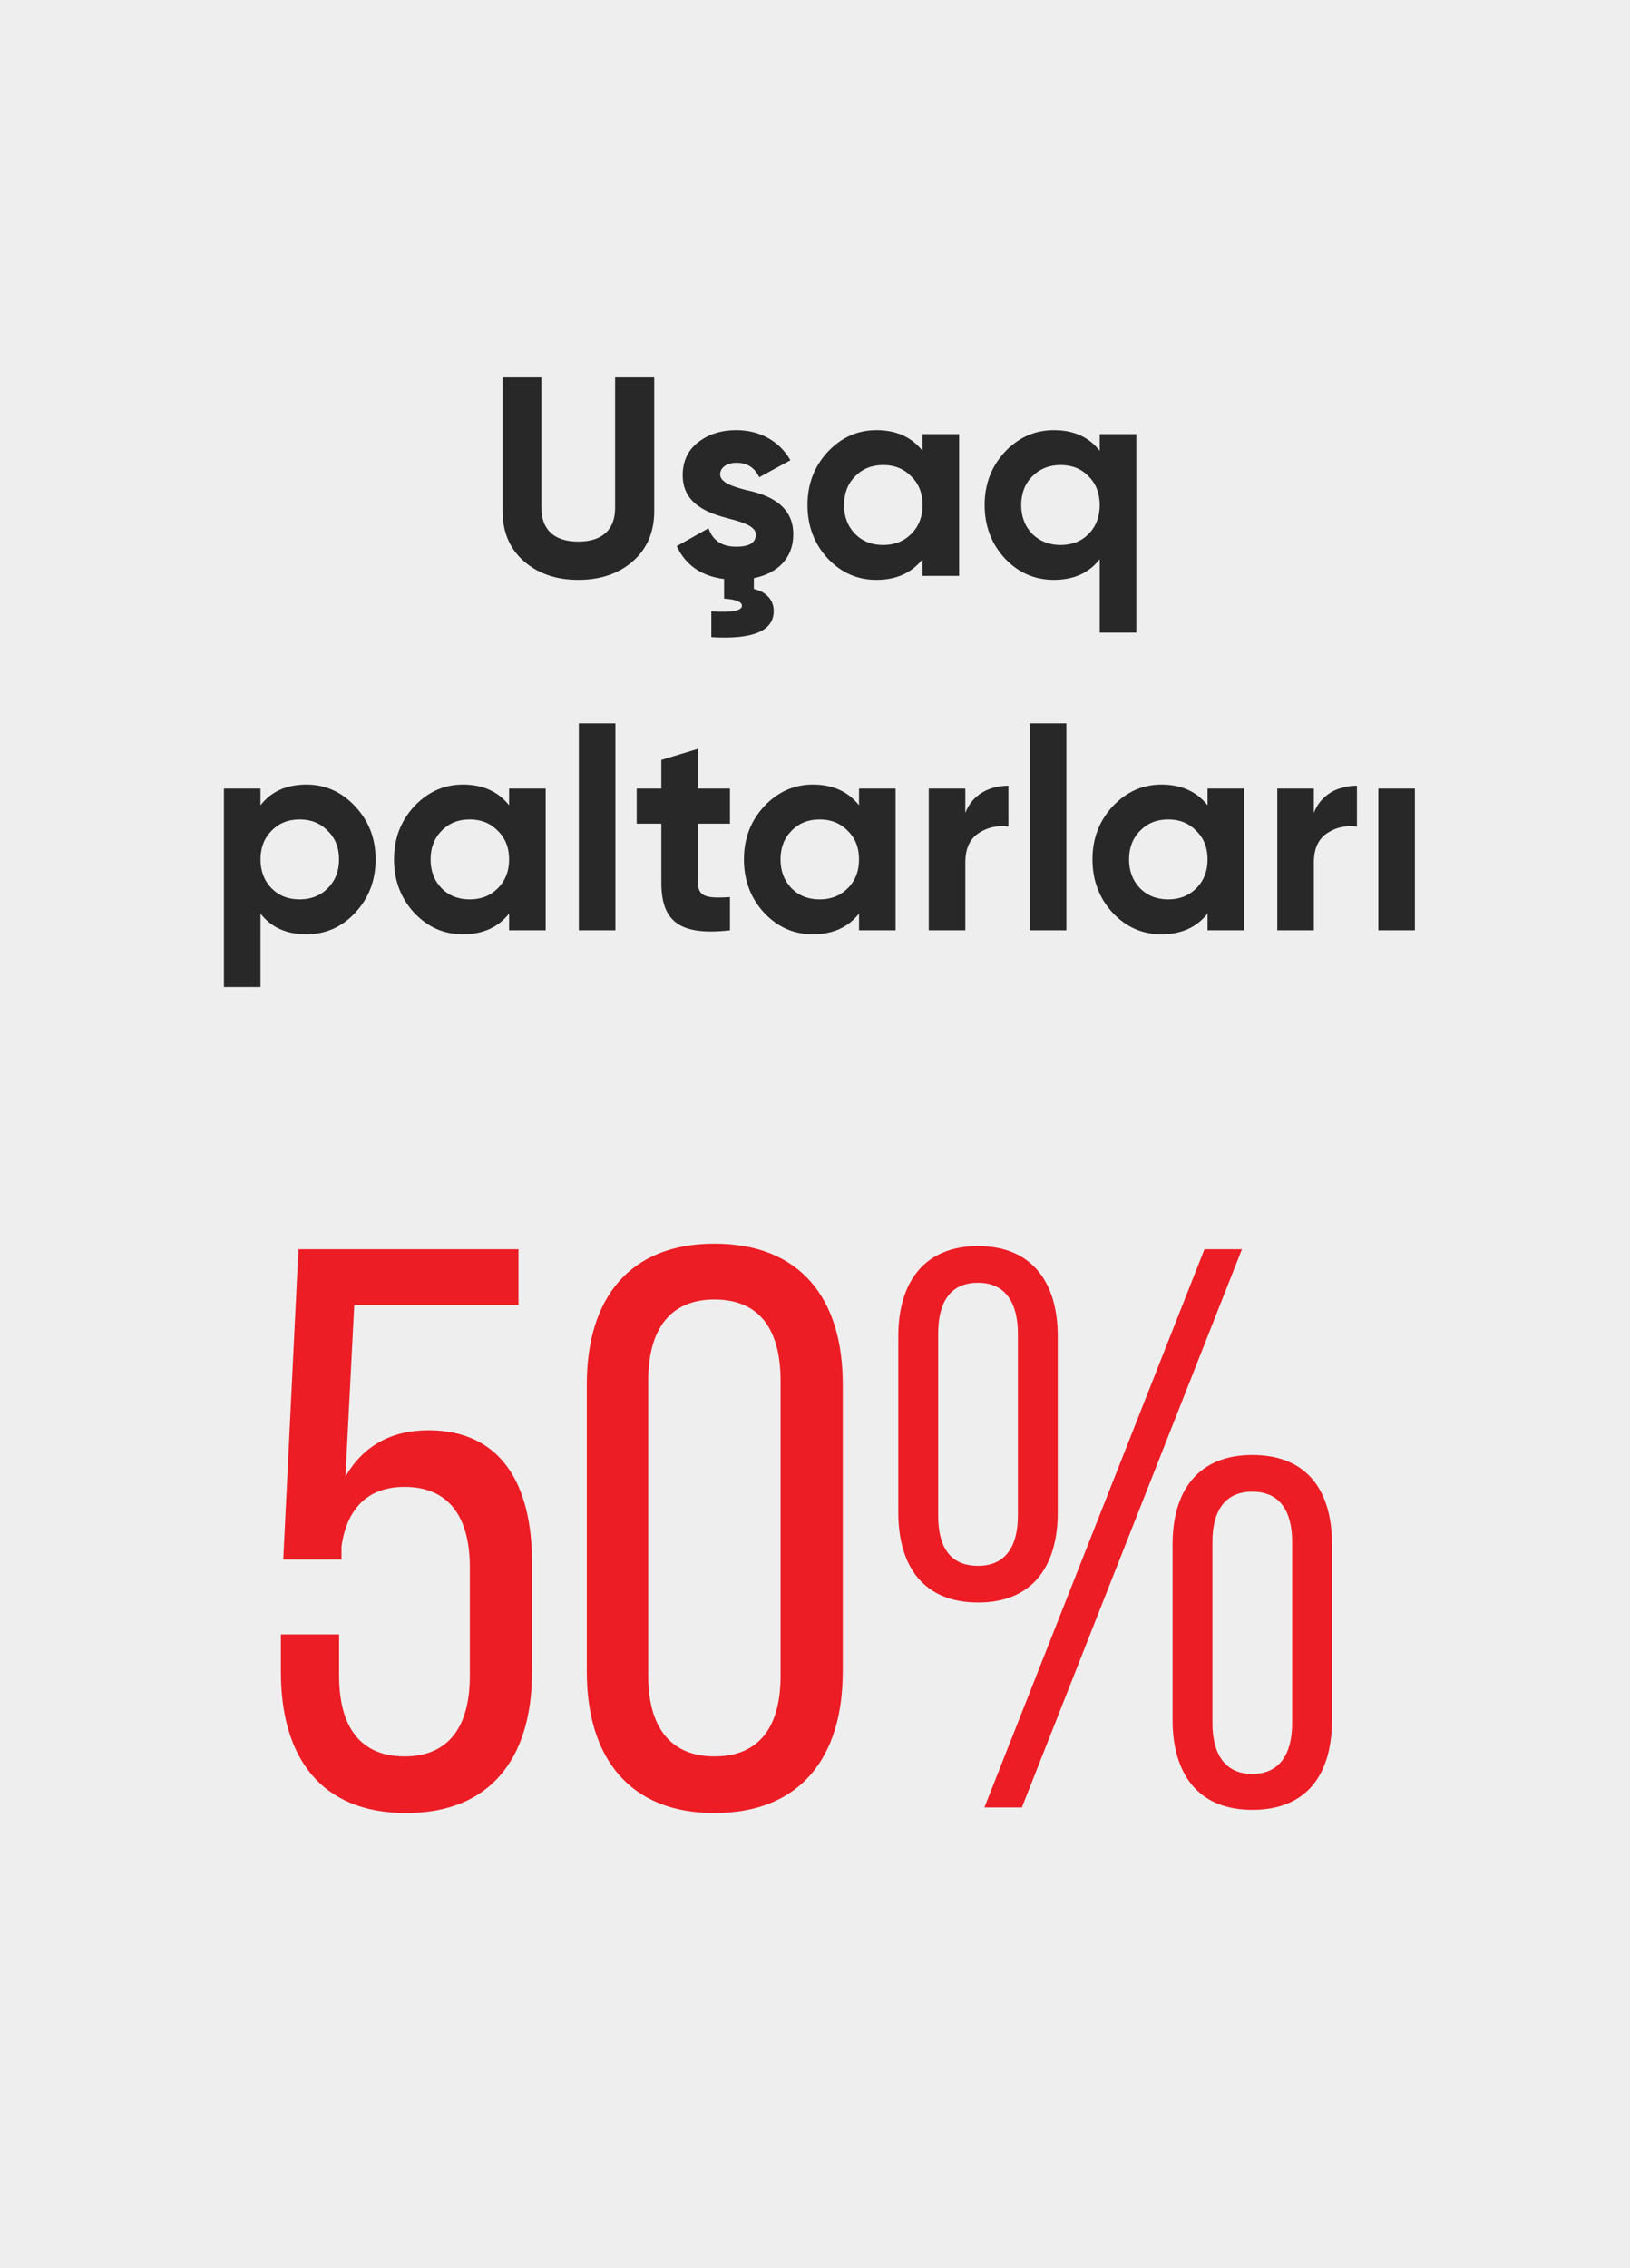 <svg width="184" height="256" viewBox="0 0 184 256" fill="none" xmlns="http://www.w3.org/2000/svg">
<rect width="184" height="256" fill="#282828" fill-opacity="0.08"/>
<path d="M65.276 65.448C67.804 65.448 69.852 64.744 71.452 63.336C73.052 61.928 73.852 60.04 73.852 57.672V42.6H69.436V57.32C69.436 59.656 68.124 61.128 65.276 61.128C62.428 61.128 61.116 59.656 61.116 57.32V42.6H56.732V57.672C56.732 60.04 57.532 61.928 59.132 63.336C60.732 64.744 62.78 65.448 65.276 65.448ZM89.546 60.328C89.578 56.904 86.538 55.784 84.202 55.304C82.57 54.888 81.29 54.408 81.29 53.544C81.29 52.744 82.09 52.232 83.146 52.232C84.33 52.232 85.194 52.776 85.706 53.864L89.226 51.944C87.978 49.768 85.738 48.552 83.146 48.552C81.418 48.552 79.978 49 78.794 49.928C77.642 50.824 77.066 52.072 77.066 53.64C77.066 56.968 80.042 57.96 82.41 58.568C84.042 58.984 85.322 59.464 85.322 60.328C85.322 61.256 84.586 61.704 83.114 61.704C81.482 61.704 80.458 61 79.978 59.624L76.394 61.64C77.386 63.784 79.178 65.032 81.738 65.352V67.56C83.082 67.656 83.754 67.944 83.754 68.36C83.754 68.936 82.602 69.16 80.298 69V71.912C85.002 72.2 87.338 71.208 87.338 68.968C87.338 67.592 86.346 66.76 85.098 66.472V65.256C87.786 64.712 89.546 62.984 89.546 60.328ZM104.142 50.888C102.894 49.32 101.166 48.552 98.926 48.552C96.782 48.552 94.958 49.384 93.422 51.016C91.918 52.648 91.15 54.632 91.15 57C91.15 59.368 91.918 61.384 93.422 63.016C94.958 64.648 96.782 65.448 98.926 65.448C101.166 65.448 102.894 64.68 104.142 63.112V65H108.27V49H104.142V50.888ZM96.526 60.264C95.694 59.4 95.278 58.312 95.278 57C95.278 55.688 95.694 54.6 96.526 53.768C97.358 52.904 98.414 52.488 99.694 52.488C100.974 52.488 102.03 52.904 102.862 53.768C103.726 54.6 104.142 55.688 104.142 57C104.142 58.312 103.726 59.4 102.862 60.264C102.03 61.096 100.974 61.512 99.694 61.512C98.414 61.512 97.358 61.096 96.526 60.264ZM124.141 50.888C122.925 49.32 121.197 48.552 118.957 48.552C116.813 48.552 114.957 49.384 113.421 51.016C111.917 52.648 111.149 54.632 111.149 57C111.149 59.368 111.917 61.384 113.421 63.016C114.957 64.648 116.813 65.448 118.957 65.448C121.197 65.448 122.925 64.68 124.141 63.112V71.4H128.269V49H124.141V50.888ZM116.525 60.264C115.693 59.4 115.277 58.312 115.277 57C115.277 55.688 115.693 54.6 116.525 53.768C117.389 52.904 118.445 52.488 119.725 52.488C121.005 52.488 122.061 52.904 122.893 53.768C123.725 54.6 124.141 55.688 124.141 57C124.141 58.312 123.725 59.4 122.893 60.264C122.061 61.096 121.005 61.512 119.725 61.512C118.445 61.512 117.389 61.096 116.525 60.264ZM34.591 88.552C32.351 88.552 30.623 89.32 29.407 90.888V89H25.279V111.4H29.407V103.112C30.623 104.68 32.351 105.448 34.591 105.448C36.735 105.448 38.591 104.648 40.095 103.016C41.631 101.384 42.399 99.368 42.399 97C42.399 94.632 41.631 92.648 40.095 91.016C38.591 89.384 36.735 88.552 34.591 88.552ZM30.655 100.264C29.823 99.4 29.407 98.312 29.407 97C29.407 95.688 29.823 94.6 30.655 93.768C31.487 92.904 32.543 92.488 33.823 92.488C35.103 92.488 36.159 92.904 36.991 93.768C37.855 94.6 38.271 95.688 38.271 97C38.271 98.312 37.855 99.4 36.991 100.264C36.159 101.096 35.103 101.512 33.823 101.512C32.543 101.512 31.487 101.096 30.655 100.264ZM57.47 90.888C56.222 89.32 54.494 88.552 52.254 88.552C50.11 88.552 48.286 89.384 46.75 91.016C45.246 92.648 44.478 94.632 44.478 97C44.478 99.368 45.246 101.384 46.75 103.016C48.286 104.648 50.11 105.448 52.254 105.448C54.494 105.448 56.222 104.68 57.47 103.112V105H61.598V89H57.47V90.888ZM49.854 100.264C49.022 99.4 48.606 98.312 48.606 97C48.606 95.688 49.022 94.6 49.854 93.768C50.686 92.904 51.742 92.488 53.022 92.488C54.302 92.488 55.358 92.904 56.19 93.768C57.054 94.6 57.47 95.688 57.47 97C57.47 98.312 57.054 99.4 56.19 100.264C55.358 101.096 54.302 101.512 53.022 101.512C51.742 101.512 50.686 101.096 49.854 100.264ZM69.469 105V81.64H65.341V105H69.469ZM82.399 89H78.783V84.52L74.655 85.768V89H71.871V92.968H74.655V99.624C74.655 104.008 76.735 105.64 82.399 105V101.256C80.031 101.384 78.783 101.352 78.783 99.624V92.968H82.399V89ZM96.97 90.888C95.722 89.32 93.994 88.552 91.754 88.552C89.61 88.552 87.786 89.384 86.25 91.016C84.746 92.648 83.978 94.632 83.978 97C83.978 99.368 84.746 101.384 86.25 103.016C87.786 104.648 89.61 105.448 91.754 105.448C93.994 105.448 95.722 104.68 96.97 103.112V105H101.098V89H96.97V90.888ZM89.354 100.264C88.522 99.4 88.106 98.312 88.106 97C88.106 95.688 88.522 94.6 89.354 93.768C90.186 92.904 91.242 92.488 92.522 92.488C93.802 92.488 94.858 92.904 95.69 93.768C96.554 94.6 96.97 95.688 96.97 97C96.97 98.312 96.554 99.4 95.69 100.264C94.858 101.096 93.802 101.512 92.522 101.512C91.242 101.512 90.186 101.096 89.354 100.264ZM108.969 89H104.841V105H108.969V97.352C108.969 95.816 109.449 94.728 110.441 94.056C111.433 93.384 112.585 93.128 113.833 93.288V88.68C111.657 88.68 109.737 89.704 108.969 91.752V89ZM120.375 105V81.64H116.247V105H120.375ZM136.314 90.888C135.066 89.32 133.338 88.552 131.098 88.552C128.954 88.552 127.13 89.384 125.594 91.016C124.09 92.648 123.322 94.632 123.322 97C123.322 99.368 124.09 101.384 125.594 103.016C127.13 104.648 128.954 105.448 131.098 105.448C133.338 105.448 135.066 104.68 136.314 103.112V105H140.442V89H136.314V90.888ZM128.698 100.264C127.866 99.4 127.45 98.312 127.45 97C127.45 95.688 127.866 94.6 128.698 93.768C129.53 92.904 130.586 92.488 131.866 92.488C133.146 92.488 134.202 92.904 135.034 93.768C135.898 94.6 136.314 95.688 136.314 97C136.314 98.312 135.898 99.4 135.034 100.264C134.202 101.096 133.146 101.512 131.866 101.512C130.586 101.512 129.53 101.096 128.698 100.264ZM148.313 89H144.185V105H148.313V97.352C148.313 95.816 148.793 94.728 149.785 94.056C150.777 93.384 151.929 93.128 153.177 93.288V88.68C151.001 88.68 149.081 89.704 148.313 91.752V89ZM159.719 105V89H155.591V105H159.719Z" fill="#282828"/>
<path d="M39.988 147.3H58.528V141H33.688L31.978 176.01H38.548V174.57C39.178 169.98 41.788 167.82 45.658 167.82C50.698 167.82 53.038 171.24 53.038 176.91V189.15C53.038 194.82 50.698 198.24 45.658 198.24C40.618 198.24 38.278 194.82 38.278 189.15V184.47H31.708V188.7C31.708 198.33 36.208 204.63 45.838 204.63C55.468 204.63 60.058 198.33 60.058 188.7V176.37C60.058 167.37 56.458 161.43 48.358 161.43C44.128 161.43 40.978 163.23 38.998 166.65L39.988 147.3ZM66.243 188.7C66.243 198.33 71.013 204.63 80.643 204.63C90.363 204.63 95.133 198.33 95.133 188.7V156.21C95.133 146.58 90.363 140.37 80.643 140.37C71.013 140.37 66.243 146.58 66.243 156.21V188.7ZM73.173 155.85C73.173 150.09 75.603 146.67 80.643 146.67C85.773 146.67 88.113 150.09 88.113 155.85V189.15C88.113 194.82 85.773 198.24 80.643 198.24C75.603 198.24 73.173 194.82 73.173 189.15V155.85ZM110.403 140.64C104.283 140.64 101.403 144.78 101.403 150.81V170.7C101.403 176.82 104.283 180.87 110.403 180.87C116.523 180.87 119.403 176.82 119.403 170.7V150.81C119.403 144.78 116.523 140.64 110.403 140.64ZM135.963 141L111.123 204H115.353L140.193 141H135.963ZM110.403 144.78C113.553 144.78 114.903 147.12 114.903 150.54V171.06C114.903 174.48 113.553 176.73 110.403 176.73C107.163 176.73 105.903 174.48 105.903 171.06V150.54C105.903 147.12 107.163 144.78 110.403 144.78ZM141.363 164.22C135.243 164.22 132.363 168.27 132.363 174.3V194.1C132.363 200.22 135.243 204.27 141.363 204.27C147.573 204.27 150.363 200.22 150.363 194.1V174.3C150.363 168.27 147.573 164.22 141.363 164.22ZM141.363 168.36C144.513 168.36 145.863 170.61 145.863 174.03V194.46C145.863 197.88 144.513 200.22 141.363 200.22C138.213 200.22 136.863 197.88 136.863 194.46V174.03C136.863 170.61 138.213 168.36 141.363 168.36Z" fill="#EC1D25"/>
</svg>
